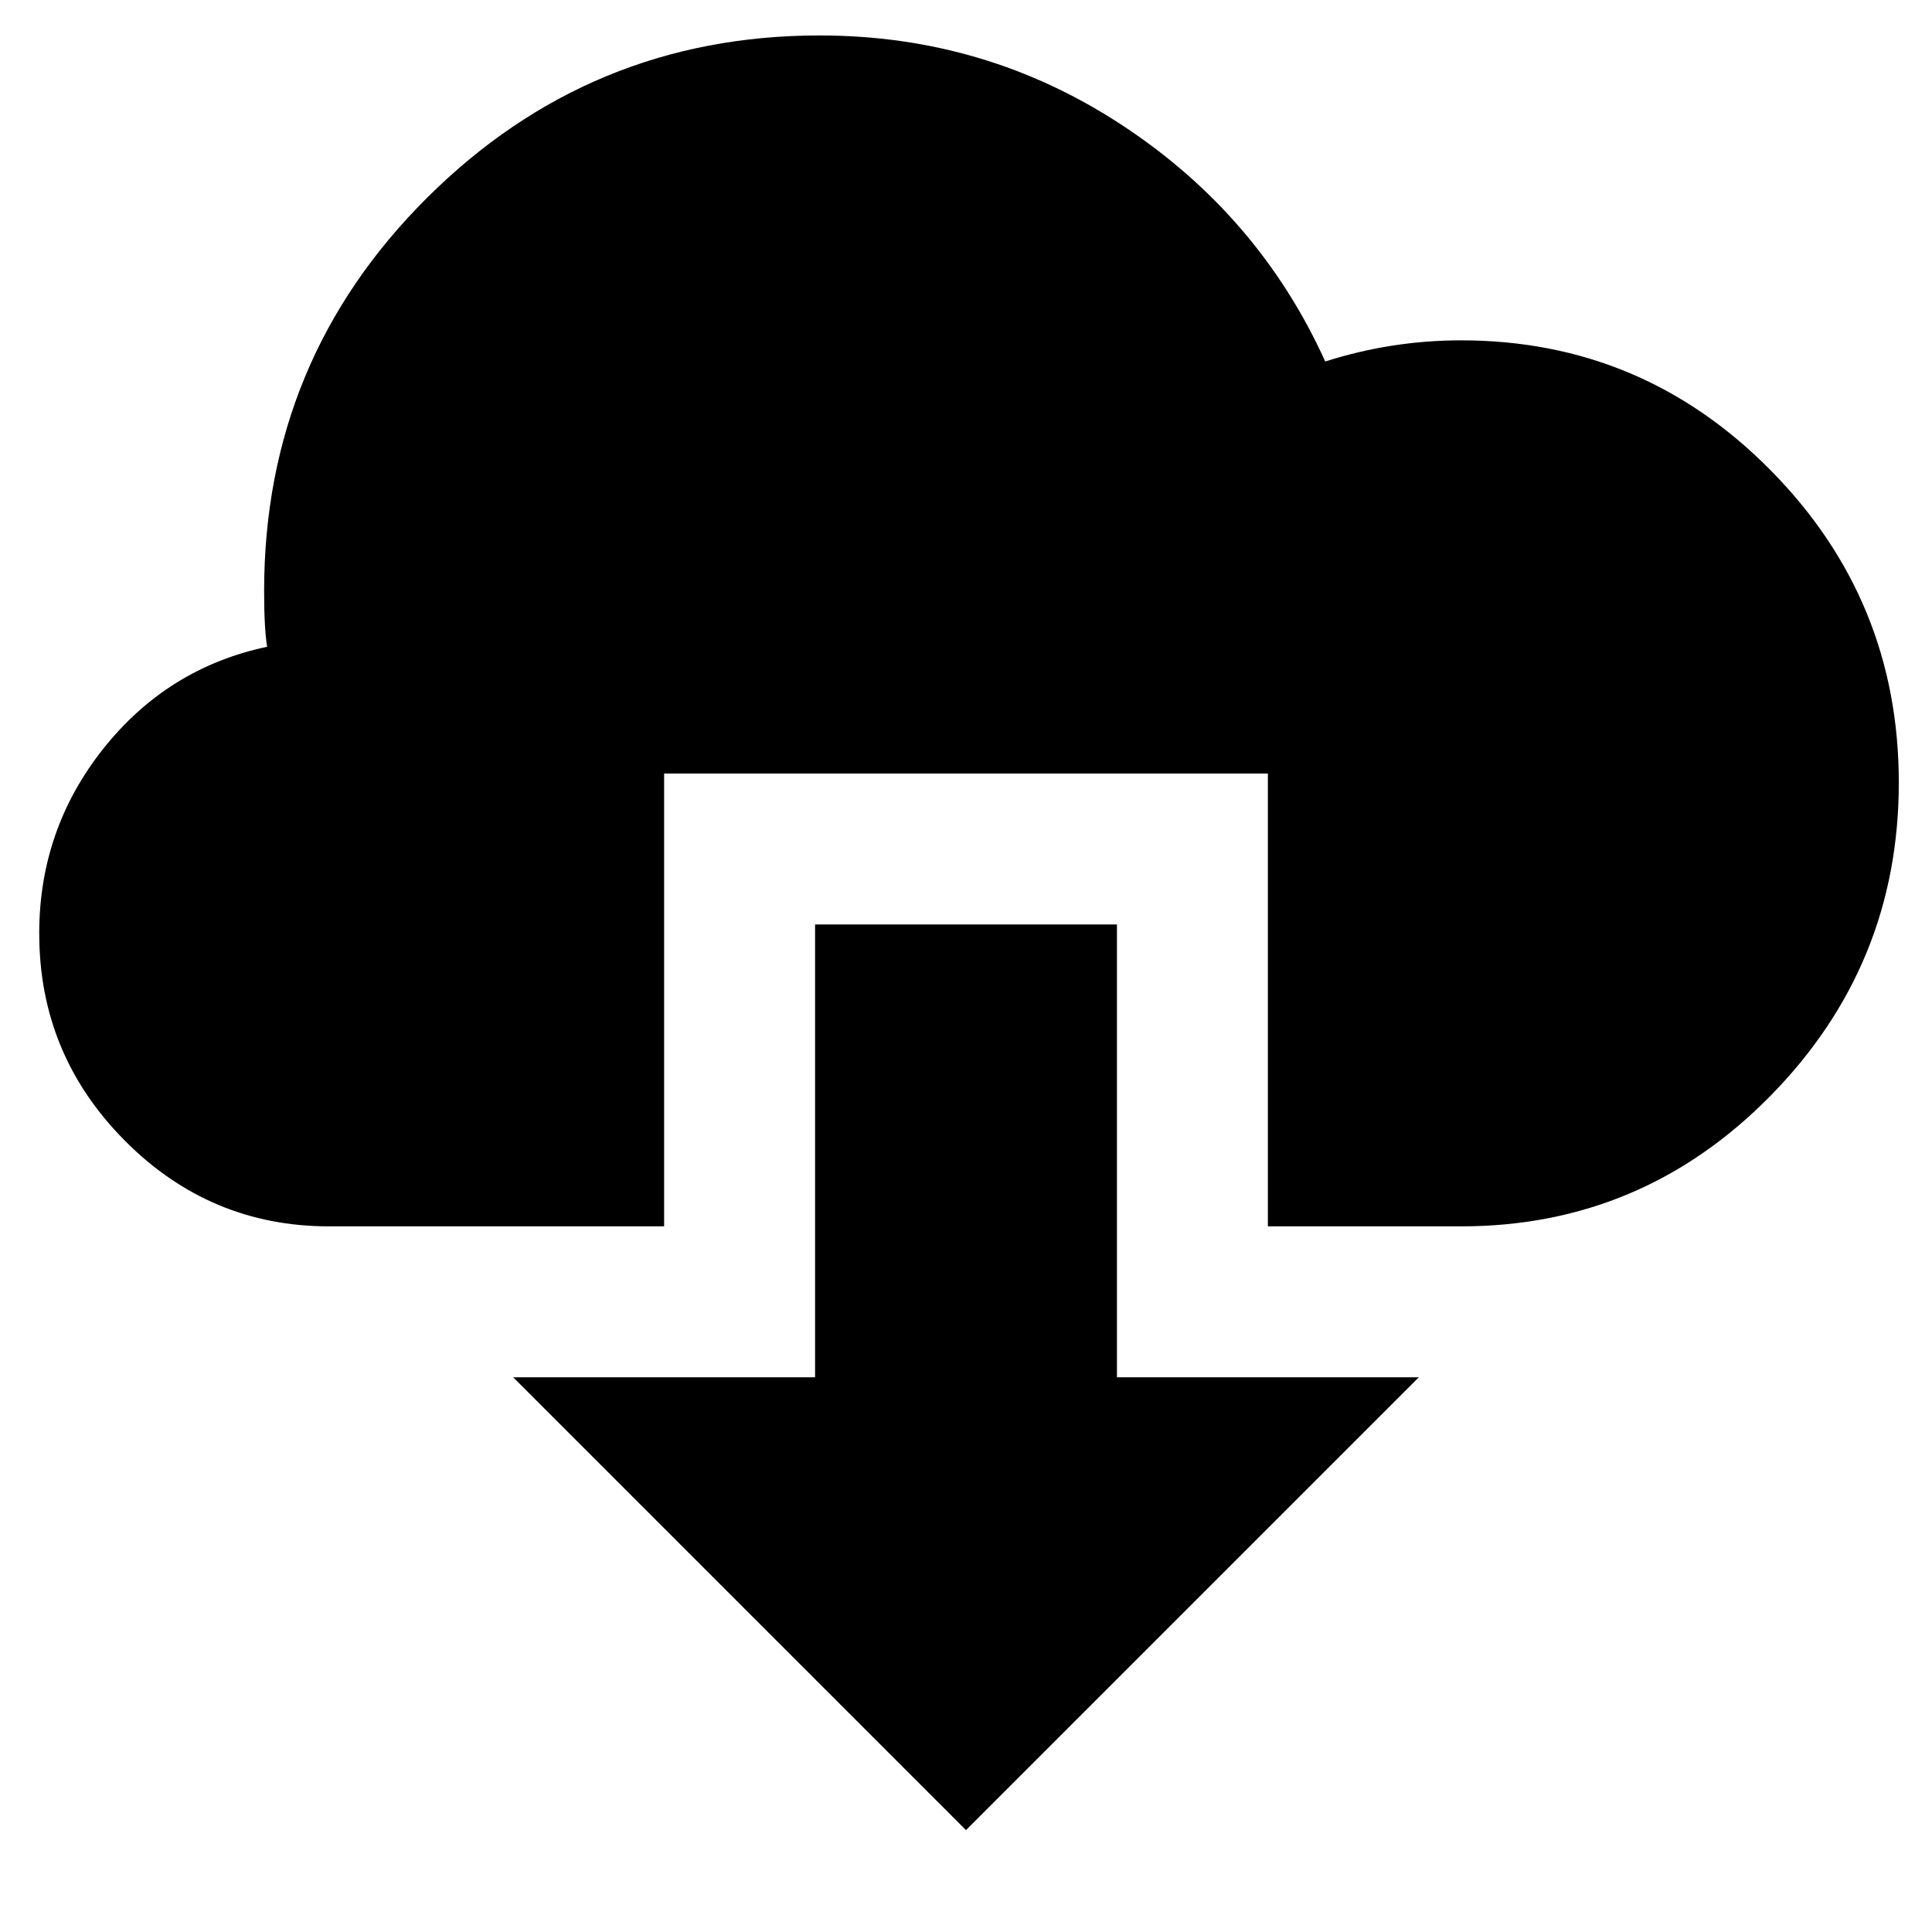 <svg xmlns="http://www.w3.org/2000/svg" viewBox="0 0 100 100">
	<path d="M2.031 48.32q0 6.25 4.414 10.703t10.586 4.453h17.344v-23.438h31.25v23.438h10q9.375 0 16.016-6.758t6.641-16.211-6.641-16.172-16.016-6.719q-3.594 0-7.031 1.094-3.438-7.578-10.508-12.227t-15.664-4.648q-11.875 0-20.313 8.398t-8.438 20.352q0 1.953 0.156 2.891-5.156 1.094-8.477 5.273t-3.32 9.57zM26.563 71.289h15.625v-23.438h15.625v23.438h15.625l-23.438 23.438z" fill="#000000" />
</svg>
